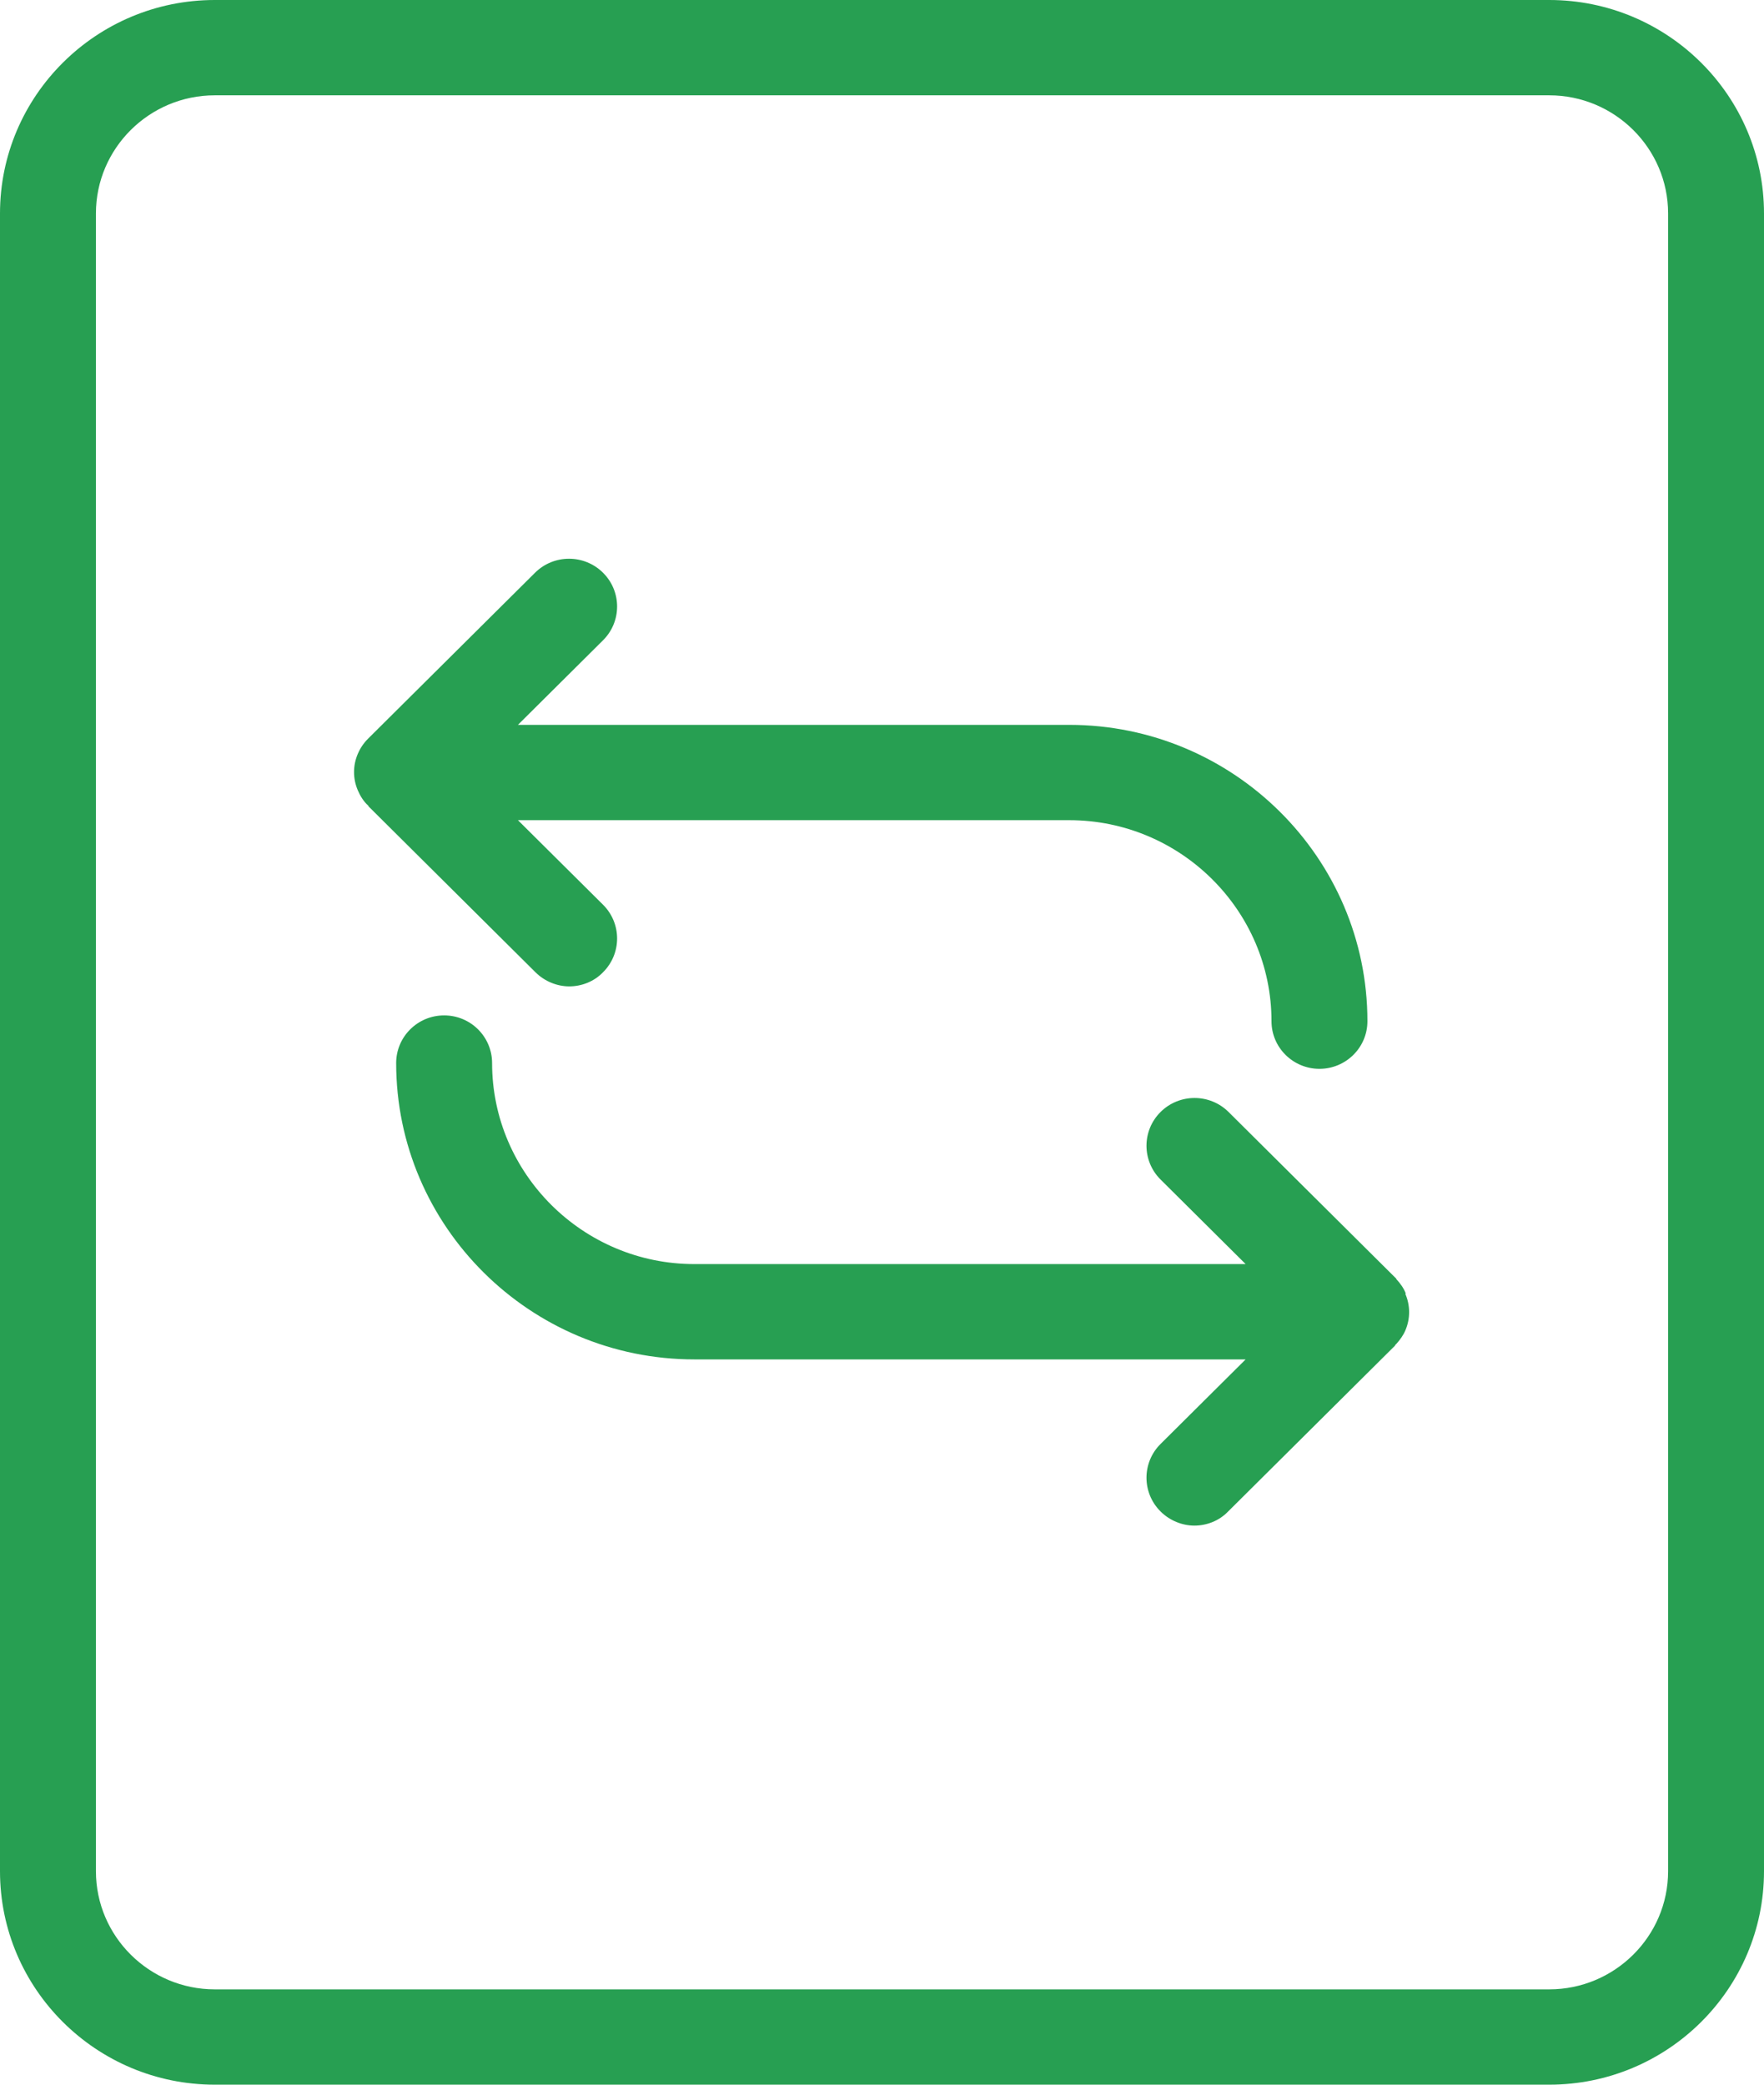 <svg width="55" height="65" viewBox="0 0 55 65" fill="none" xmlns="http://www.w3.org/2000/svg">
<g clip-path="url(#clip0_370_15147)">
<path d="M48.304 0H6.696C3.004 0 0 2.985 0 6.655V58.345C0 62.015 3.004 65 6.696 65H48.304C51.996 65 55 62.015 55 58.345V6.655C55 2.985 51.996 0 48.304 0ZM52.01 58.345C52.01 60.374 50.345 62.028 48.304 62.028H6.696C4.655 62.028 2.991 60.374 2.991 58.345V6.655C2.991 4.626 4.655 2.972 6.696 2.972H48.304C50.345 2.972 52.01 4.626 52.01 6.655V58.345Z" fill="#279F52"/>
<path d="M11.494 25.146L16.695 30.315C16.981 30.6 17.371 30.755 17.748 30.755C18.125 30.755 18.515 30.613 18.802 30.315C19.387 29.734 19.387 28.79 18.802 28.209L16.149 25.573H33.338C36.81 25.573 39.644 28.39 39.644 31.84C39.644 32.667 40.32 33.326 41.139 33.326C41.959 33.326 42.635 32.667 42.635 31.84C42.635 26.749 38.461 22.601 33.338 22.601H16.149L18.802 19.964C19.387 19.383 19.387 18.439 18.802 17.858C18.216 17.276 17.267 17.276 16.682 17.858L11.481 23.027C11.338 23.169 11.234 23.324 11.156 23.505C11 23.867 11 24.28 11.156 24.642C11.234 24.823 11.338 24.991 11.481 25.12L11.494 25.146Z" fill="#279F52"/>
<path d="M43.831 40.331C43.766 40.163 43.662 40.021 43.545 39.892C43.532 39.879 43.532 39.853 43.506 39.84L38.305 34.671C37.72 34.09 36.771 34.09 36.186 34.671C35.6 35.253 35.6 36.196 36.186 36.778L38.838 39.414H21.649C18.177 39.414 15.343 36.596 15.343 33.146C15.343 32.332 14.68 31.66 13.848 31.66C13.015 31.66 12.352 32.332 12.352 33.146C12.352 38.238 16.526 42.386 21.649 42.386H38.838L36.186 45.022C35.6 45.603 35.6 46.547 36.186 47.128C36.472 47.413 36.862 47.568 37.239 47.568C37.616 47.568 38.006 47.426 38.292 47.128L43.493 41.959C43.493 41.959 43.506 41.921 43.532 41.908C43.649 41.778 43.753 41.636 43.818 41.481C43.974 41.119 43.974 40.706 43.818 40.344L43.831 40.331Z" fill="#279F52"/>
</g>
<defs>
<clipPath id="clip0_370_15147">
<rect width="55" height="65" fill="white"/>
</clipPath>
</defs>
</svg>
